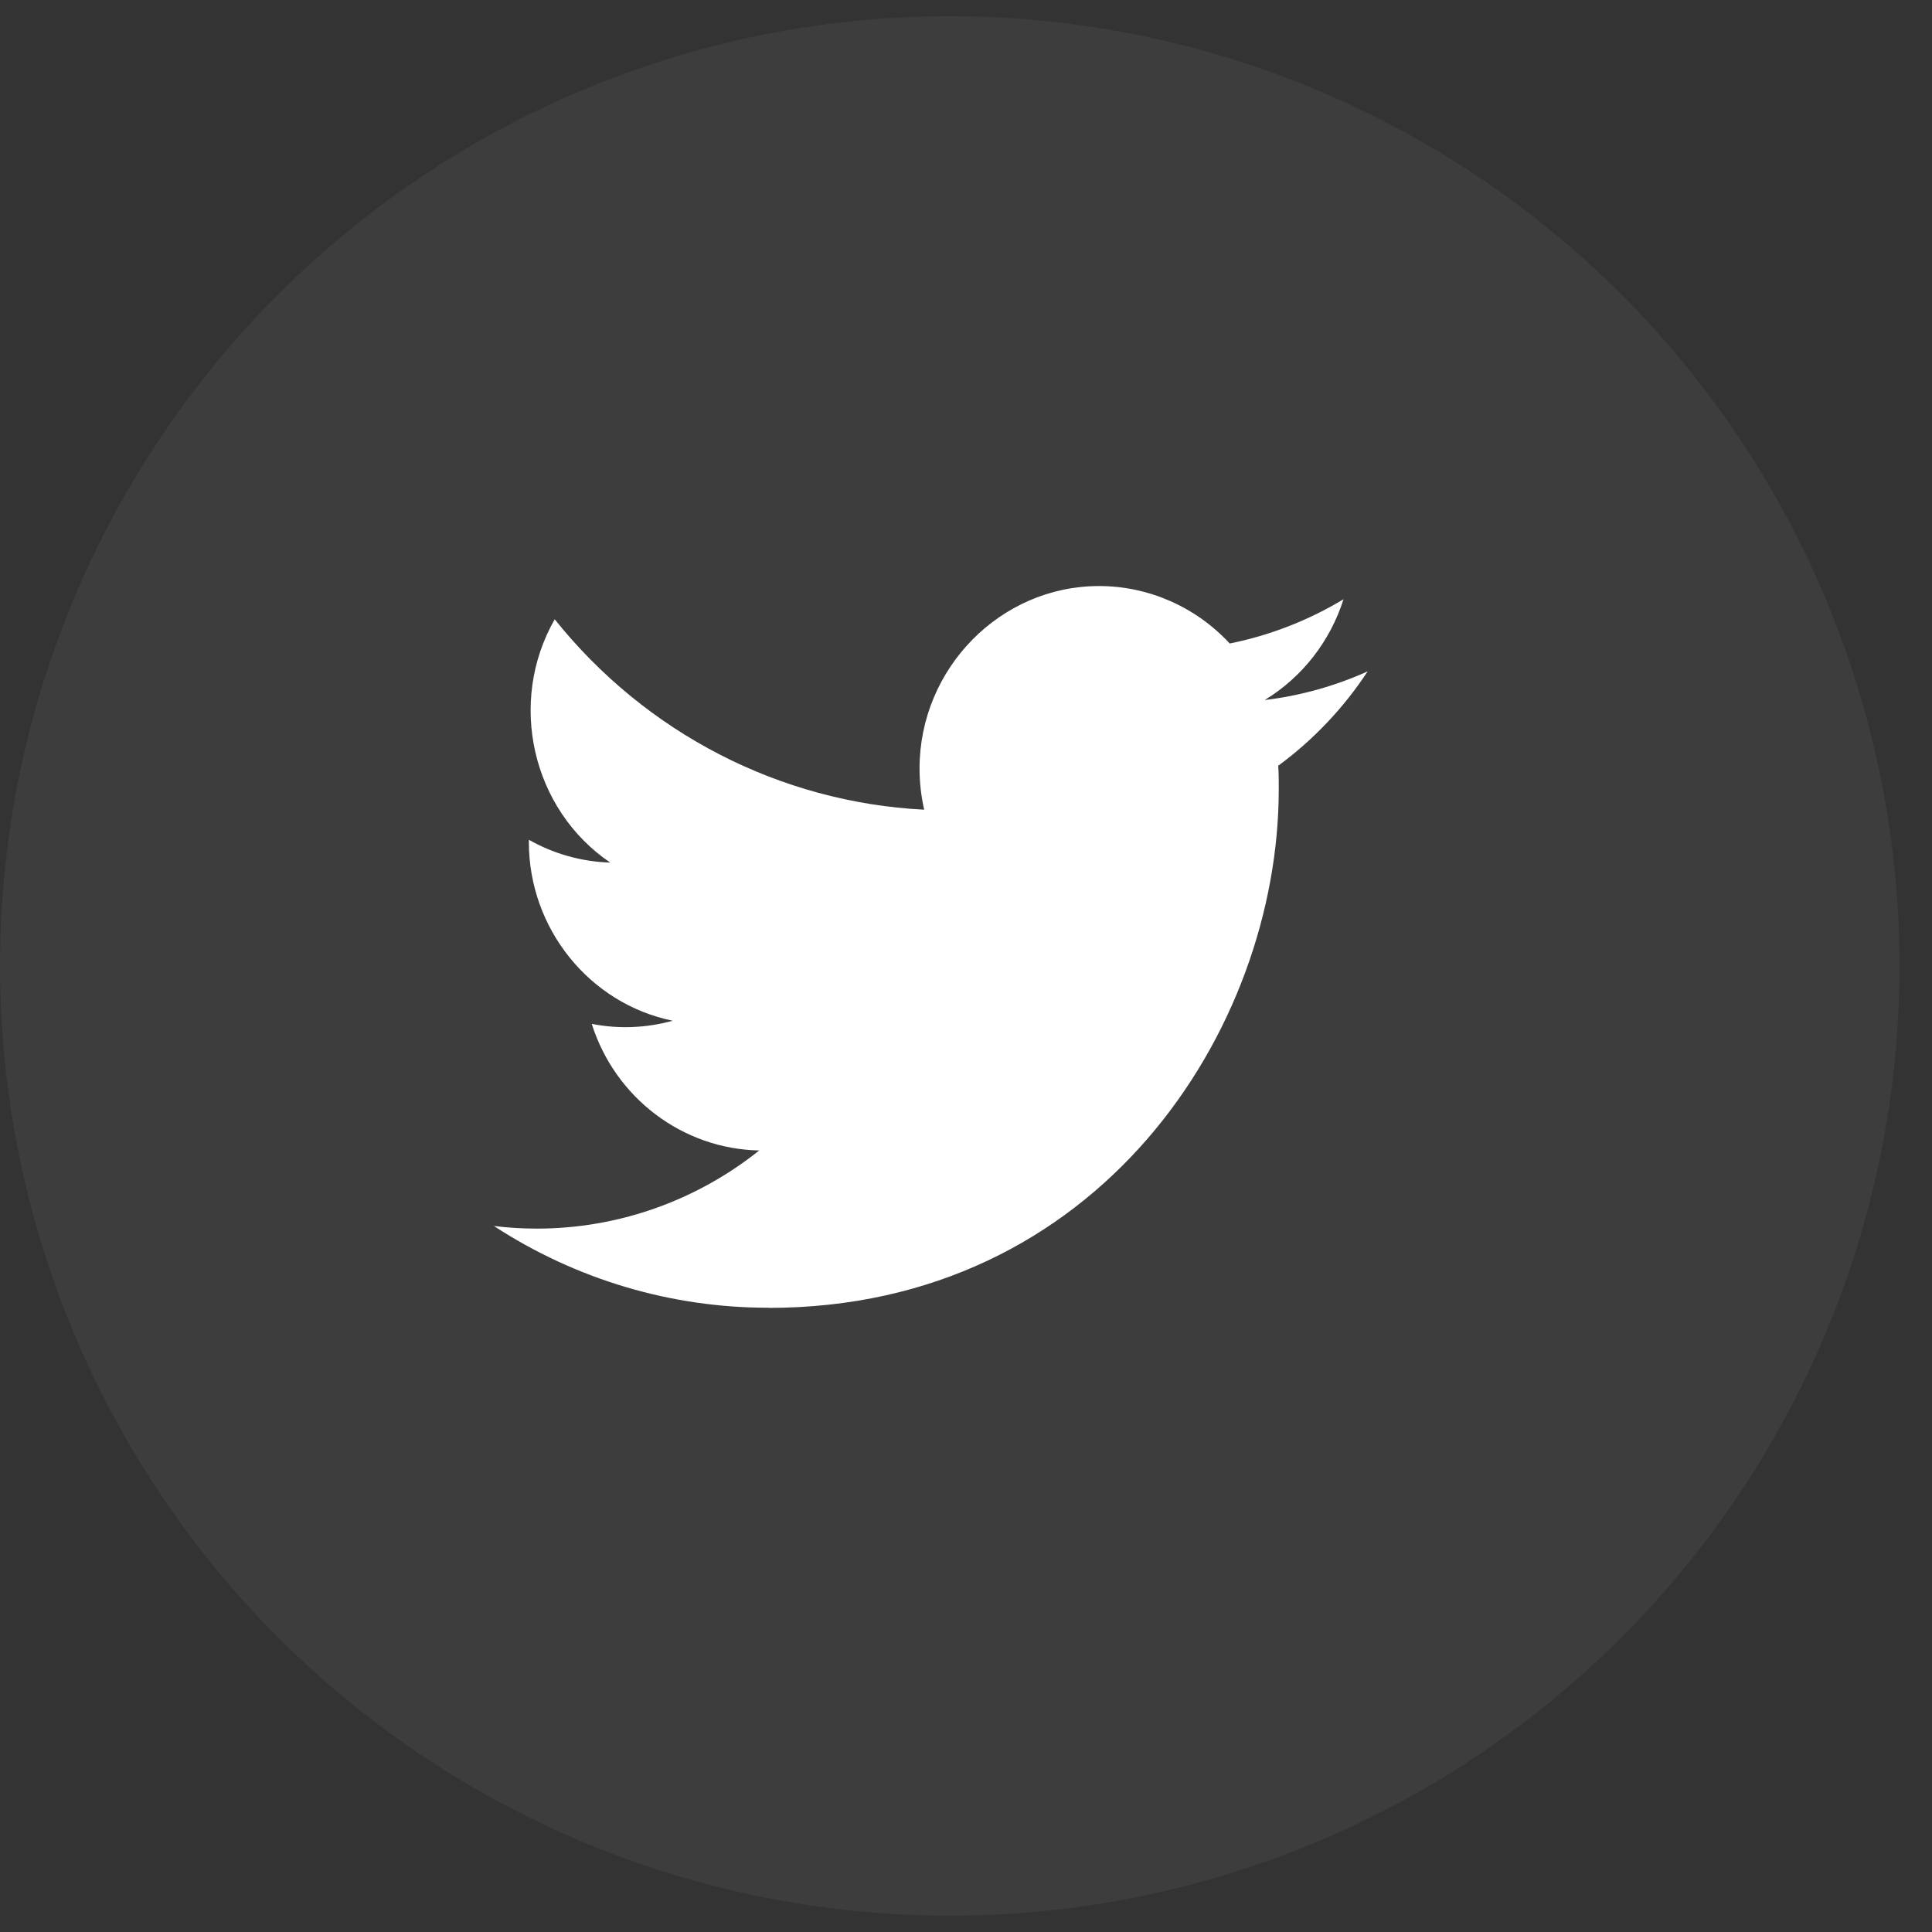 <svg width="42" height="42" viewBox="0 0 42 42" fill="none" xmlns="http://www.w3.org/2000/svg">
<rect x="0" y="0" width="42" height="42" fill="#333333" stroke="none"/>
<circle cx="20.647" cy="20.999" r="20.647" fill="white" fill-opacity="0.05"/>
<path d="M16.71 28.432C23.878 28.432 27.799 22.394 27.799 17.158C27.799 16.987 27.799 16.816 27.788 16.646C28.551 16.085 29.209 15.391 29.732 14.595C29.021 14.915 28.266 15.126 27.494 15.218C28.307 14.723 28.916 13.944 29.207 13.027C28.442 13.488 27.605 13.814 26.733 13.989C25.995 13.192 24.966 12.74 23.891 12.74C21.751 12.74 19.99 14.53 19.99 16.706C19.99 17.008 20.024 17.308 20.091 17.602C16.959 17.443 14.037 15.937 12.059 13.463C11.03 15.263 11.562 17.596 13.266 18.752C12.646 18.733 12.039 18.563 11.497 18.256V18.306C11.497 20.185 12.812 21.818 14.623 22.19C14.049 22.349 13.447 22.373 12.864 22.258C13.373 23.868 14.841 24.978 16.505 25.01C15.125 26.112 13.419 26.711 11.664 26.709C11.354 26.709 11.045 26.69 10.737 26.652C12.519 27.815 14.593 28.432 16.71 28.429" fill="white"/>
</svg>
